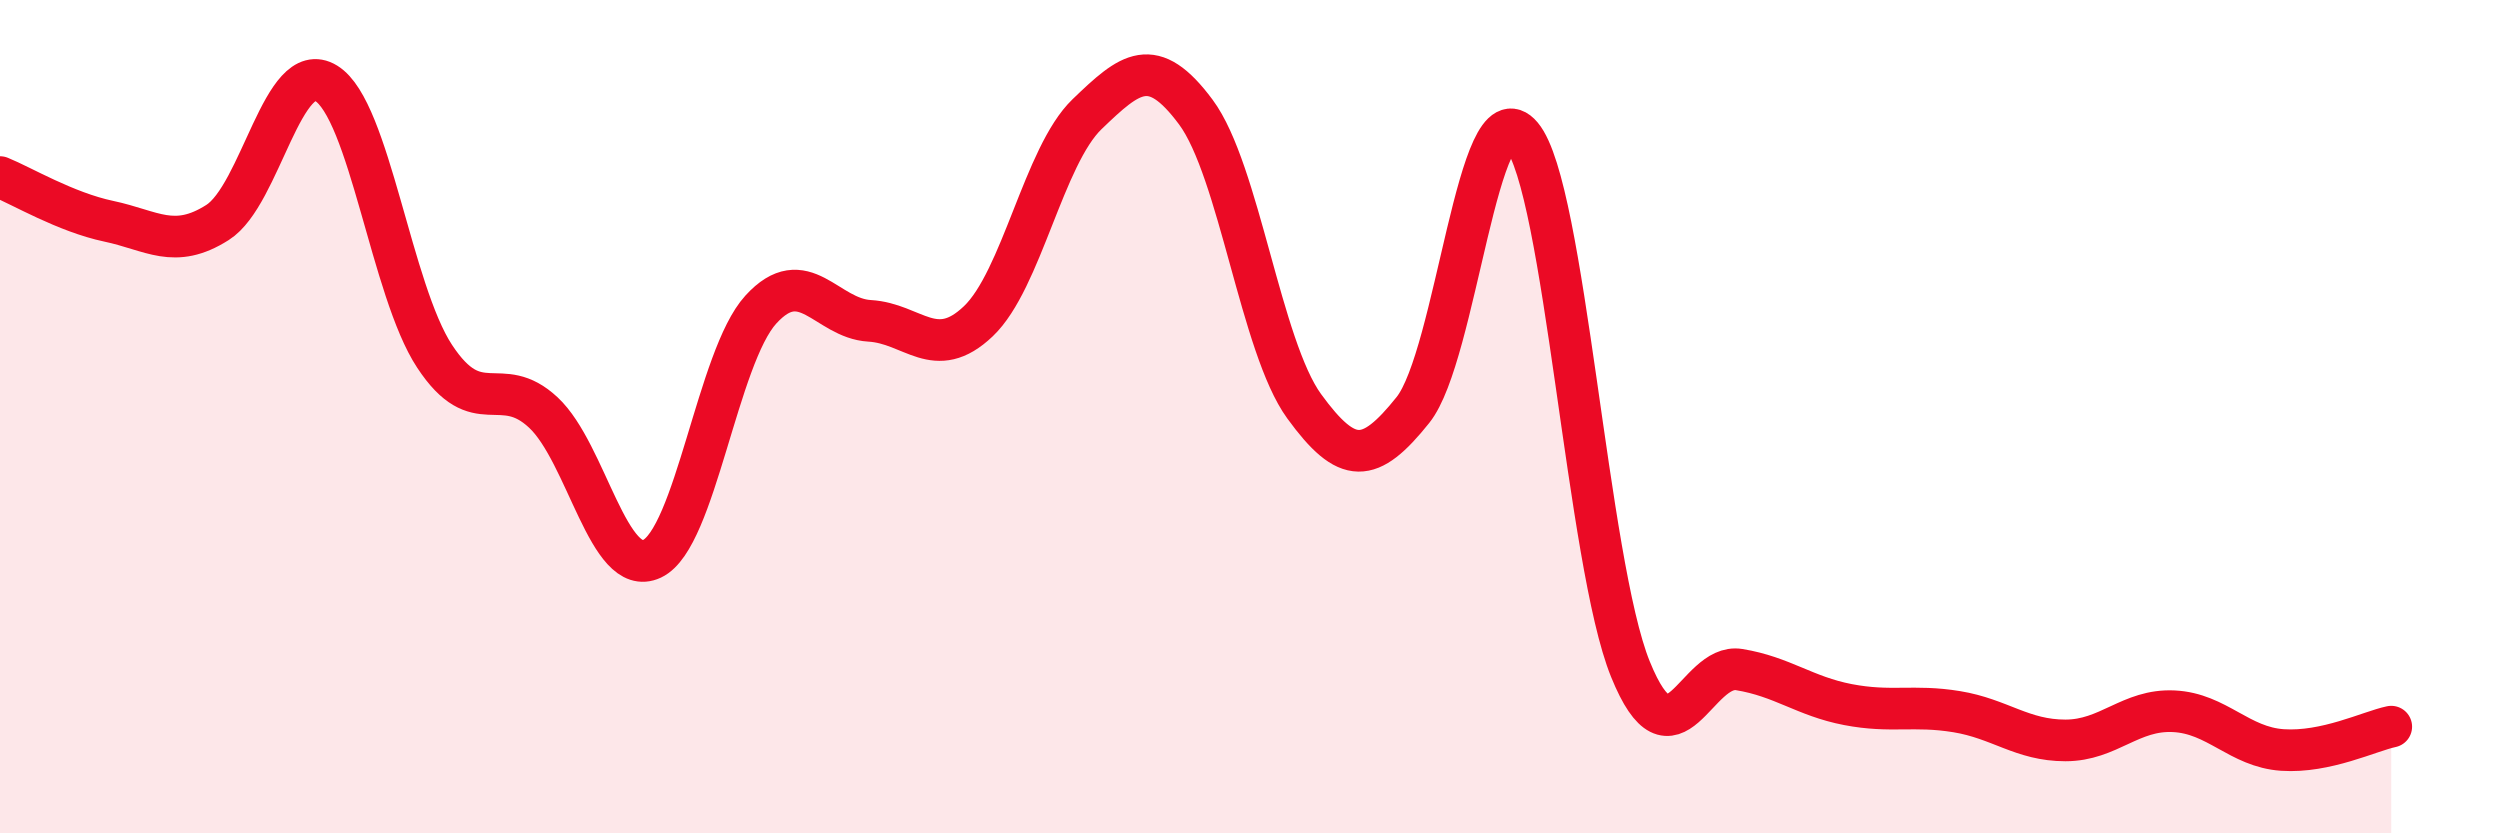 
    <svg width="60" height="20" viewBox="0 0 60 20" xmlns="http://www.w3.org/2000/svg">
      <path
        d="M 0,4.25 C 0.52,4.46 1.57,5.09 2.61,5.31 C 3.65,5.53 4.18,6 5.22,5.34 C 6.26,4.68 6.79,1.36 7.83,2 C 8.87,2.64 9.39,6.97 10.43,8.55 C 11.47,10.13 12,8.93 13.04,9.9 C 14.08,10.87 14.61,13.9 15.65,13.41 C 16.69,12.92 17.22,8.57 18.26,7.43 C 19.3,6.29 19.83,7.64 20.87,7.7 C 21.91,7.76 22.44,8.7 23.48,7.71 C 24.52,6.72 25.05,3.74 26.09,2.74 C 27.13,1.74 27.66,1.29 28.7,2.69 C 29.74,4.09 30.26,8.32 31.3,9.75 C 32.34,11.18 32.87,11.14 33.91,9.84 C 34.95,8.54 35.48,2.02 36.52,3.26 C 37.56,4.5 38.09,13.5 39.13,16.06 C 40.17,18.62 40.7,15.9 41.74,16.07 C 42.78,16.24 43.31,16.71 44.35,16.91 C 45.39,17.11 45.92,16.91 46.96,17.08 C 48,17.25 48.53,17.77 49.57,17.77 C 50.61,17.77 51.13,17.02 52.17,17.07 C 53.21,17.12 53.74,17.93 54.78,18 C 55.82,18.07 56.87,17.55 57.39,17.44L57.39 20L0 20Z"
        fill="#EB0A25"
        opacity="0.1"
        stroke-linecap="round"
        stroke-linejoin="round"
      />
      <path
        d="M 0,4.25 C 0.52,4.46 1.57,5.09 2.61,5.31 C 3.65,5.53 4.18,6 5.22,5.34 C 6.26,4.68 6.79,1.36 7.83,2 C 8.87,2.64 9.39,6.97 10.43,8.55 C 11.47,10.13 12,8.93 13.04,9.9 C 14.08,10.87 14.61,13.9 15.65,13.41 C 16.69,12.92 17.22,8.57 18.26,7.43 C 19.3,6.29 19.83,7.64 20.87,7.7 C 21.91,7.76 22.44,8.7 23.48,7.71 C 24.52,6.72 25.05,3.74 26.09,2.74 C 27.13,1.74 27.66,1.29 28.7,2.69 C 29.74,4.09 30.26,8.32 31.3,9.75 C 32.34,11.18 32.87,11.14 33.91,9.84 C 34.95,8.54 35.48,2.02 36.52,3.26 C 37.56,4.5 38.09,13.5 39.13,16.06 C 40.17,18.62 40.7,15.9 41.74,16.07 C 42.78,16.24 43.31,16.71 44.35,16.91 C 45.39,17.11 45.92,16.91 46.96,17.08 C 48,17.25 48.53,17.77 49.57,17.77 C 50.61,17.77 51.13,17.02 52.17,17.07 C 53.21,17.12 53.74,17.93 54.78,18 C 55.82,18.07 56.87,17.55 57.39,17.44"
        stroke="#EB0A25"
        stroke-width="1"
        fill="none"
        stroke-linecap="round"
        stroke-linejoin="round"
      />
    </svg>
  
